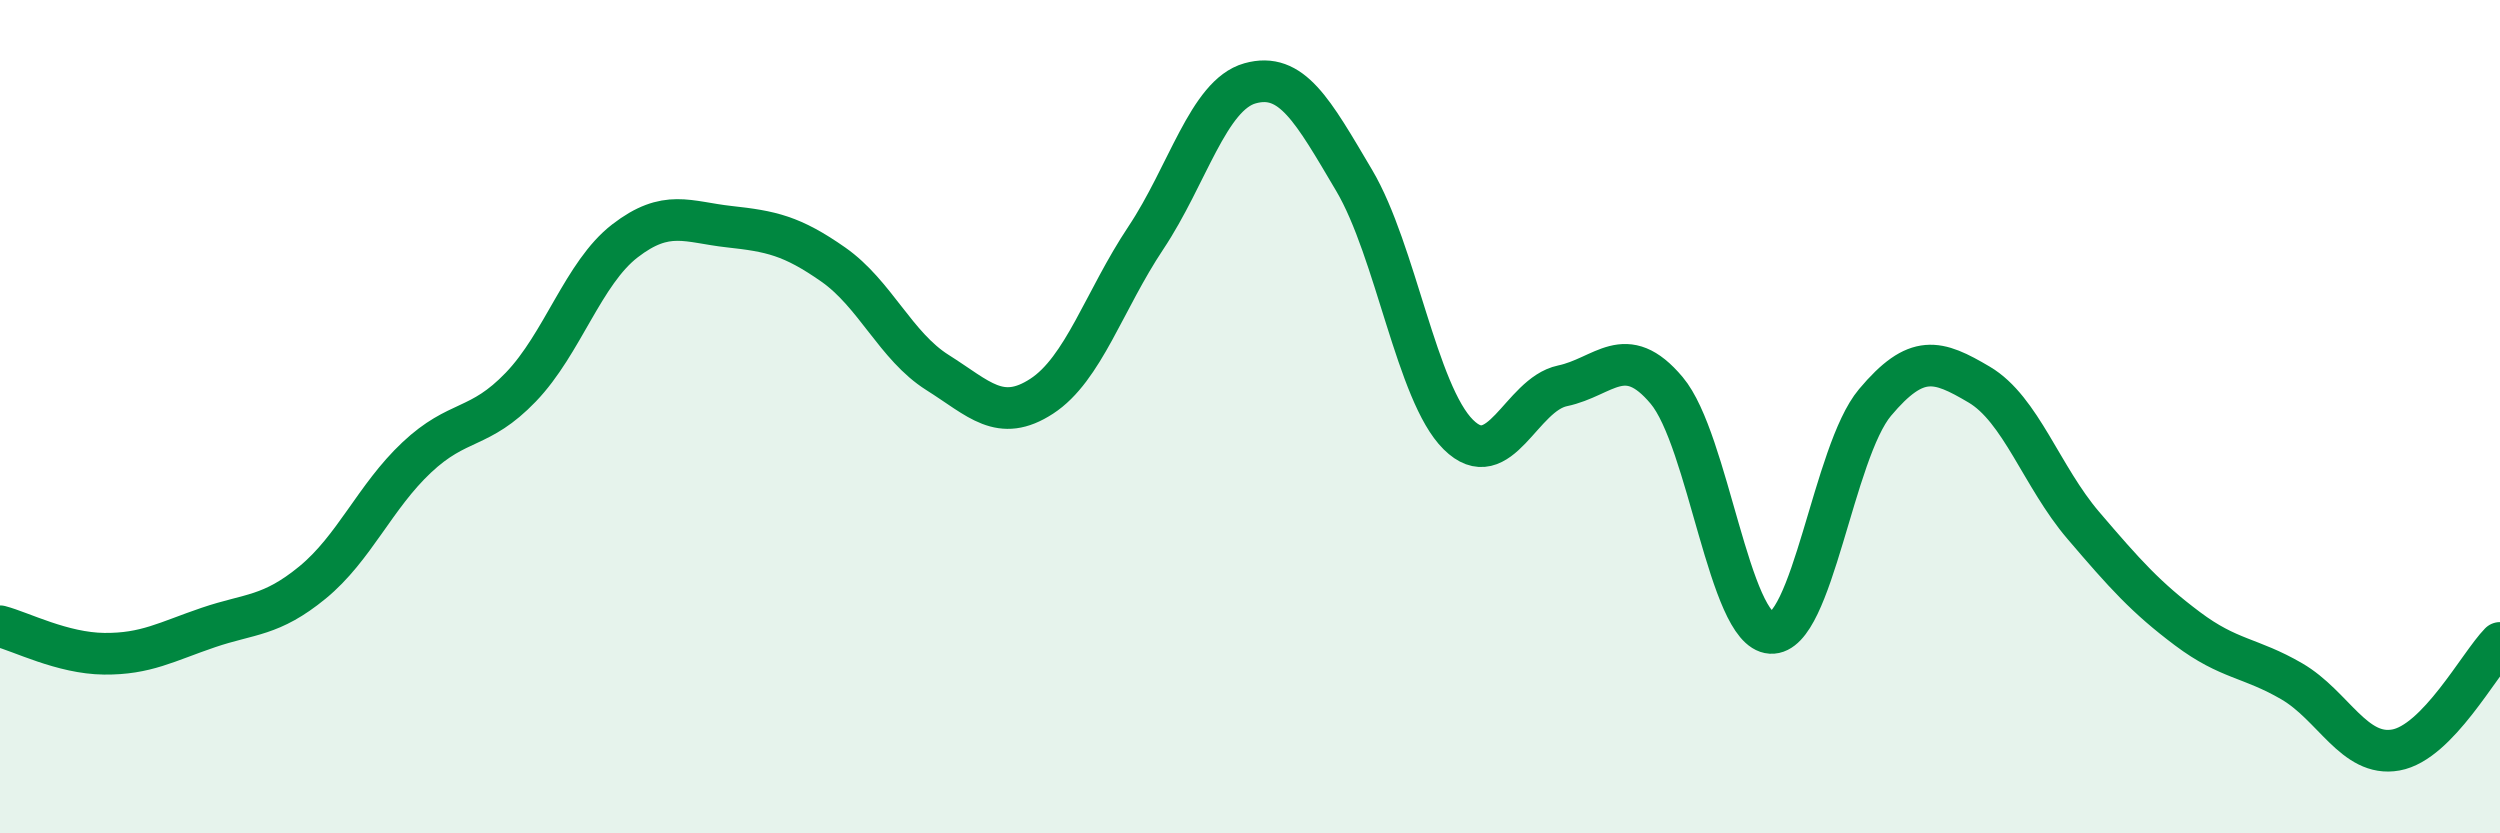 
    <svg width="60" height="20" viewBox="0 0 60 20" xmlns="http://www.w3.org/2000/svg">
      <path
        d="M 0,15.03 C 0.5,15.16 1.5,15.68 2.5,15.69 C 3.5,15.7 4,15.4 5,15.06 C 6,14.72 6.5,14.8 7.5,13.98 C 8.5,13.16 9,11.92 10,10.98 C 11,10.04 11.5,10.33 12.5,9.29 C 13.5,8.25 14,6.55 15,5.78 C 16,5.01 16.5,5.33 17.5,5.44 C 18.5,5.55 19,5.65 20,6.35 C 21,7.05 21.5,8.31 22.5,8.94 C 23.5,9.57 24,10.16 25,9.51 C 26,8.86 26.5,7.21 27.5,5.71 C 28.5,4.21 29,2.28 30,2 C 31,1.72 31.5,2.64 32.5,4.33 C 33.5,6.02 34,9.44 35,10.43 C 36,11.42 36.5,9.47 37.5,9.26 C 38.5,9.05 39,8.18 40,9.37 C 41,10.56 41.5,15.13 42.5,15.19 C 43.5,15.25 44,10.85 45,9.66 C 46,8.47 46.5,8.64 47.5,9.23 C 48.5,9.82 49,11.44 50,12.61 C 51,13.78 51.5,14.34 52.5,15.09 C 53.5,15.84 54,15.77 55,16.35 C 56,16.93 56.5,18.18 57.5,18 C 58.5,17.82 59.5,15.94 60,15.43L60 20L0 20Z"
        fill="#008740"
        opacity="0.1"
        stroke-linecap="round"
        stroke-linejoin="round"
      />
      <path
        d="M 0,15.03 C 0.5,15.16 1.5,15.68 2.5,15.69 C 3.5,15.7 4,15.4 5,15.06 C 6,14.72 6.5,14.8 7.5,13.98 C 8.5,13.16 9,11.92 10,10.98 C 11,10.04 11.5,10.33 12.5,9.29 C 13.5,8.25 14,6.55 15,5.78 C 16,5.01 16.5,5.33 17.5,5.44 C 18.5,5.55 19,5.65 20,6.35 C 21,7.05 21.5,8.31 22.5,8.94 C 23.5,9.57 24,10.16 25,9.51 C 26,8.86 26.5,7.21 27.5,5.71 C 28.5,4.21 29,2.28 30,2 C 31,1.72 31.5,2.64 32.5,4.33 C 33.5,6.02 34,9.44 35,10.43 C 36,11.42 36.5,9.47 37.5,9.26 C 38.5,9.05 39,8.18 40,9.37 C 41,10.56 41.5,15.13 42.5,15.19 C 43.5,15.25 44,10.85 45,9.66 C 46,8.47 46.5,8.64 47.5,9.23 C 48.5,9.82 49,11.44 50,12.61 C 51,13.78 51.5,14.34 52.5,15.09 C 53.5,15.84 54,15.77 55,16.35 C 56,16.93 56.5,18.18 57.5,18 C 58.5,17.82 59.5,15.94 60,15.43"
        stroke="#008740"
        stroke-width="1"
        fill="none"
        stroke-linecap="round"
        stroke-linejoin="round"
      />
    </svg>
  